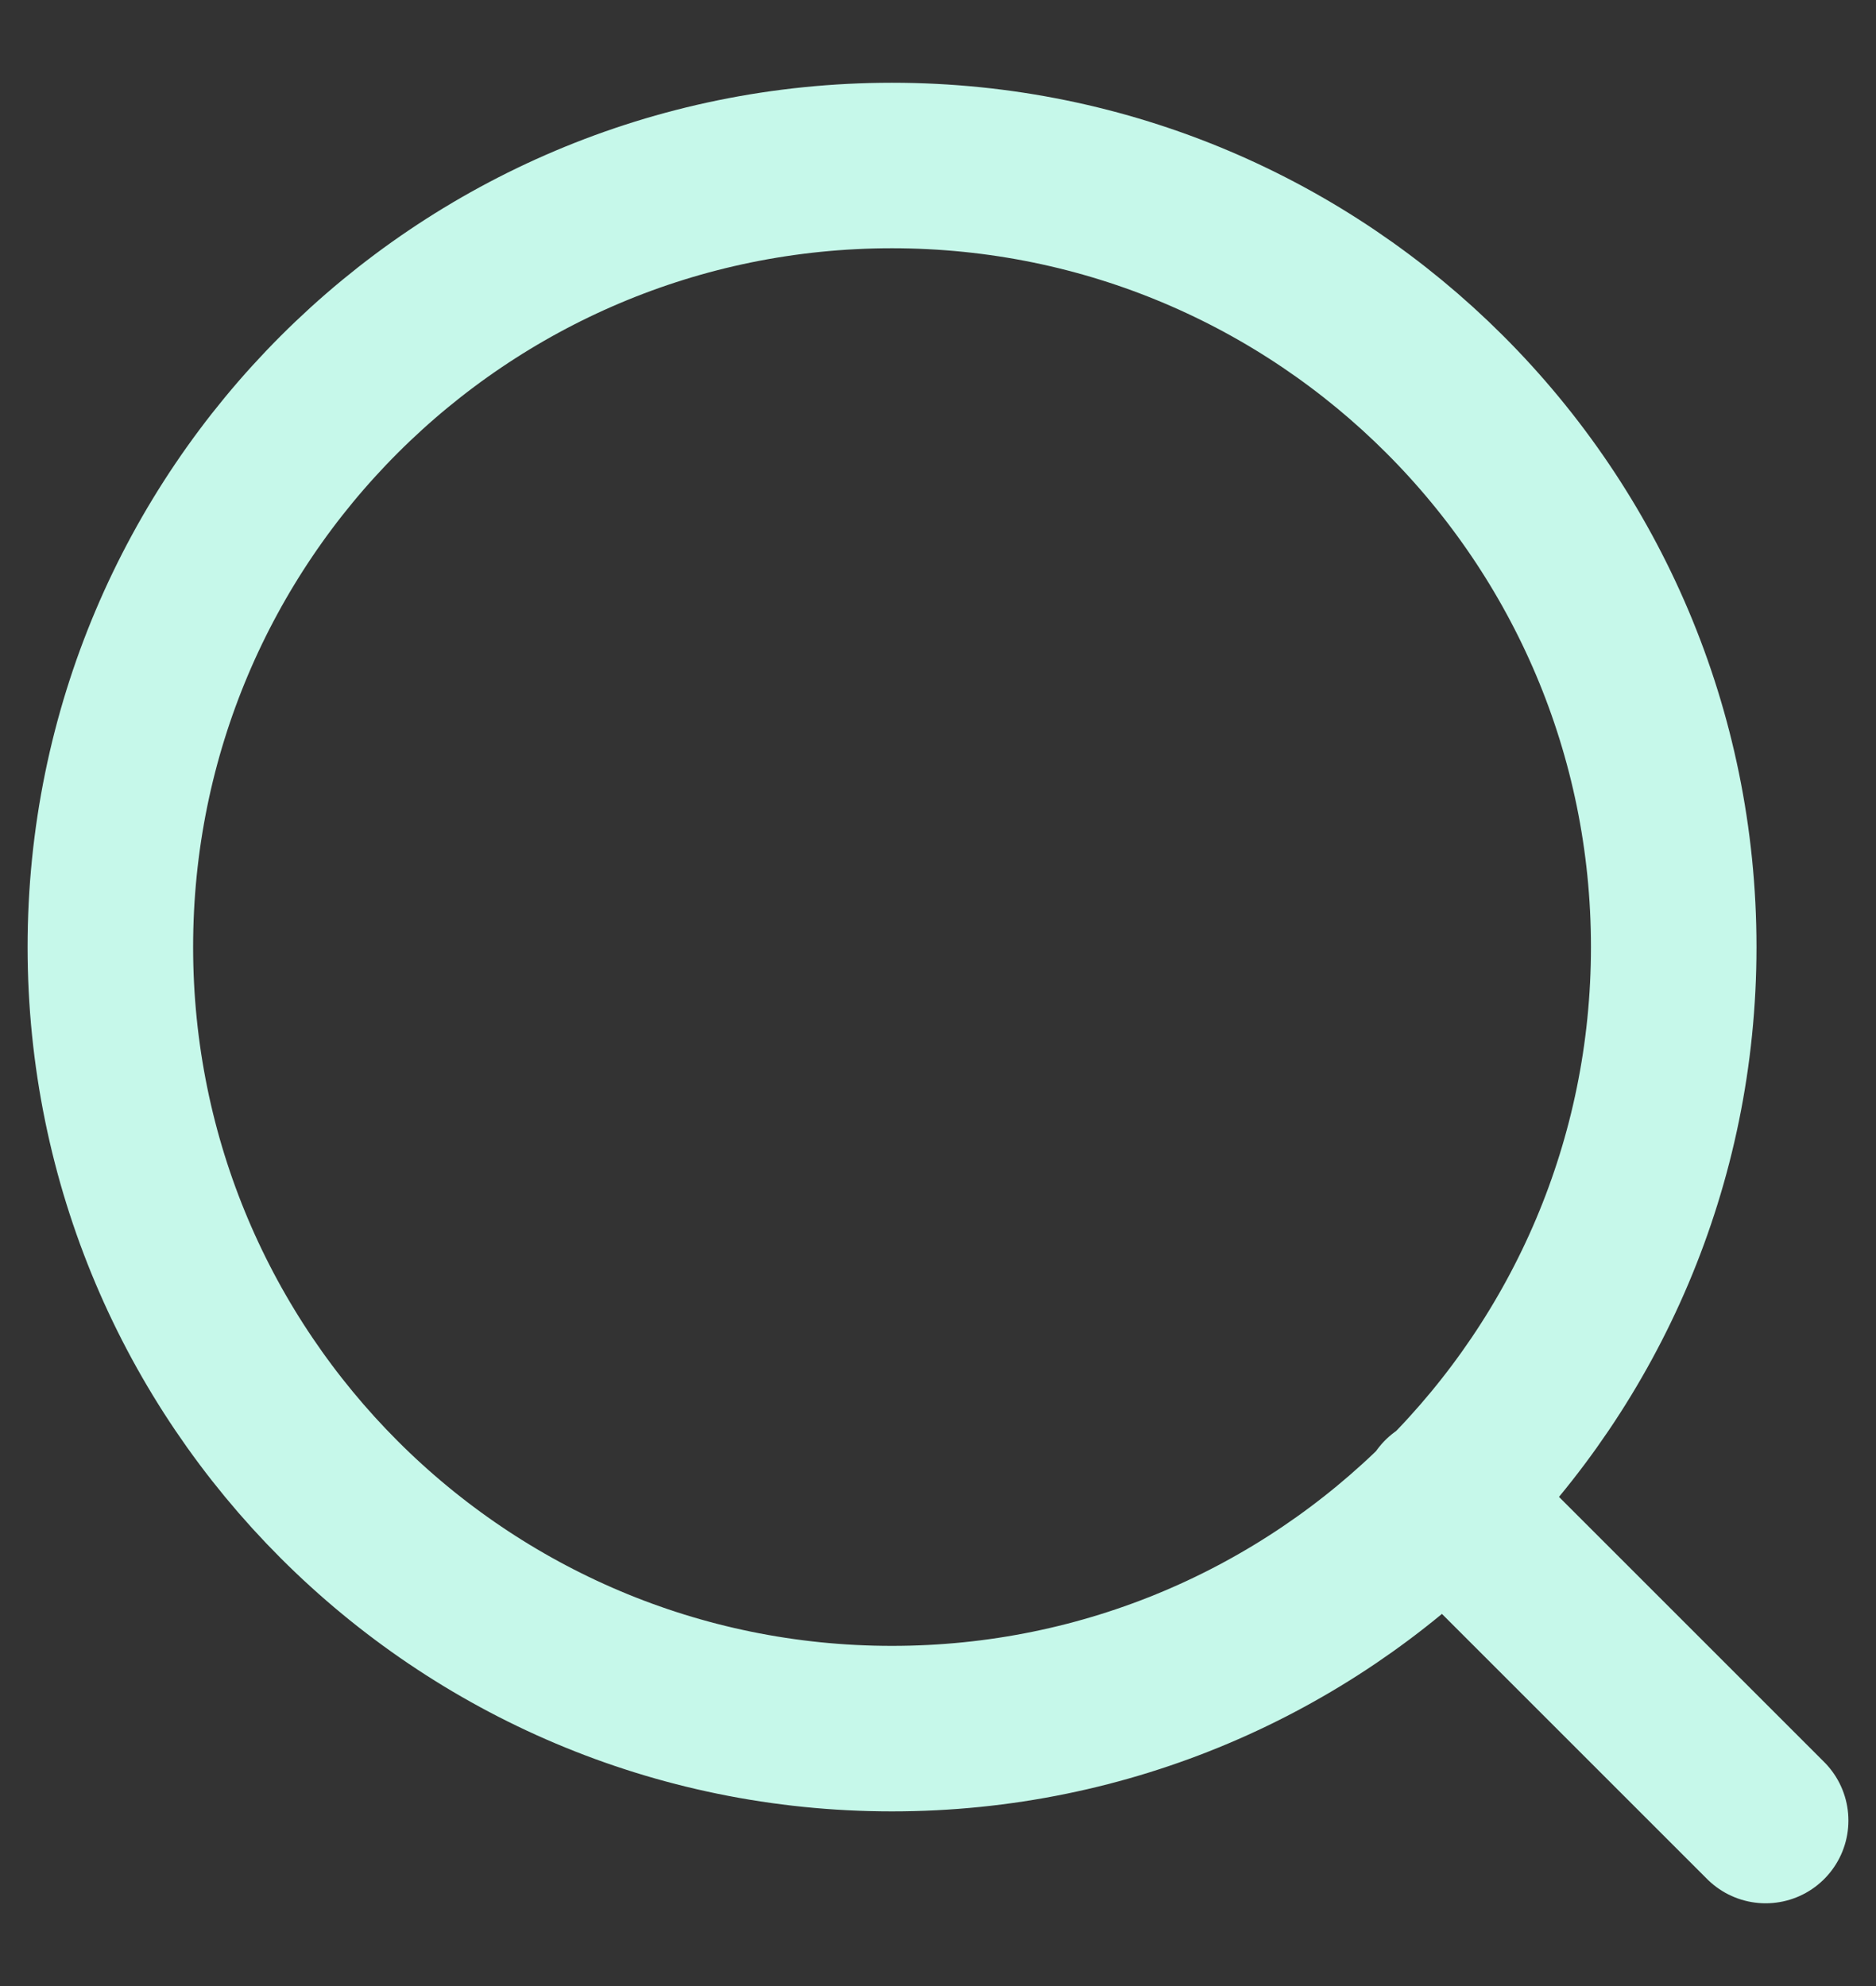 <svg width="17" height="18" viewBox="0 0 17 18" fill="none" xmlns="http://www.w3.org/2000/svg">
<rect x="0" y="0" width="17" height="18" fill="#333333" stroke="none"/>
<path d="M16 16.5L13.083 13.583M15.167 8.583C15.167 12.495 11.995 15.667 8.083 15.667C4.171 15.667 1 12.495 1 8.583C1 4.671 4.171 1.5 8.083 1.5C11.995 1.5 15.167 4.671 15.167 8.583Z" stroke="#C6F8EA" stroke-width="1.5" stroke-linecap="round" stroke-linejoin="round"/>
</svg>
